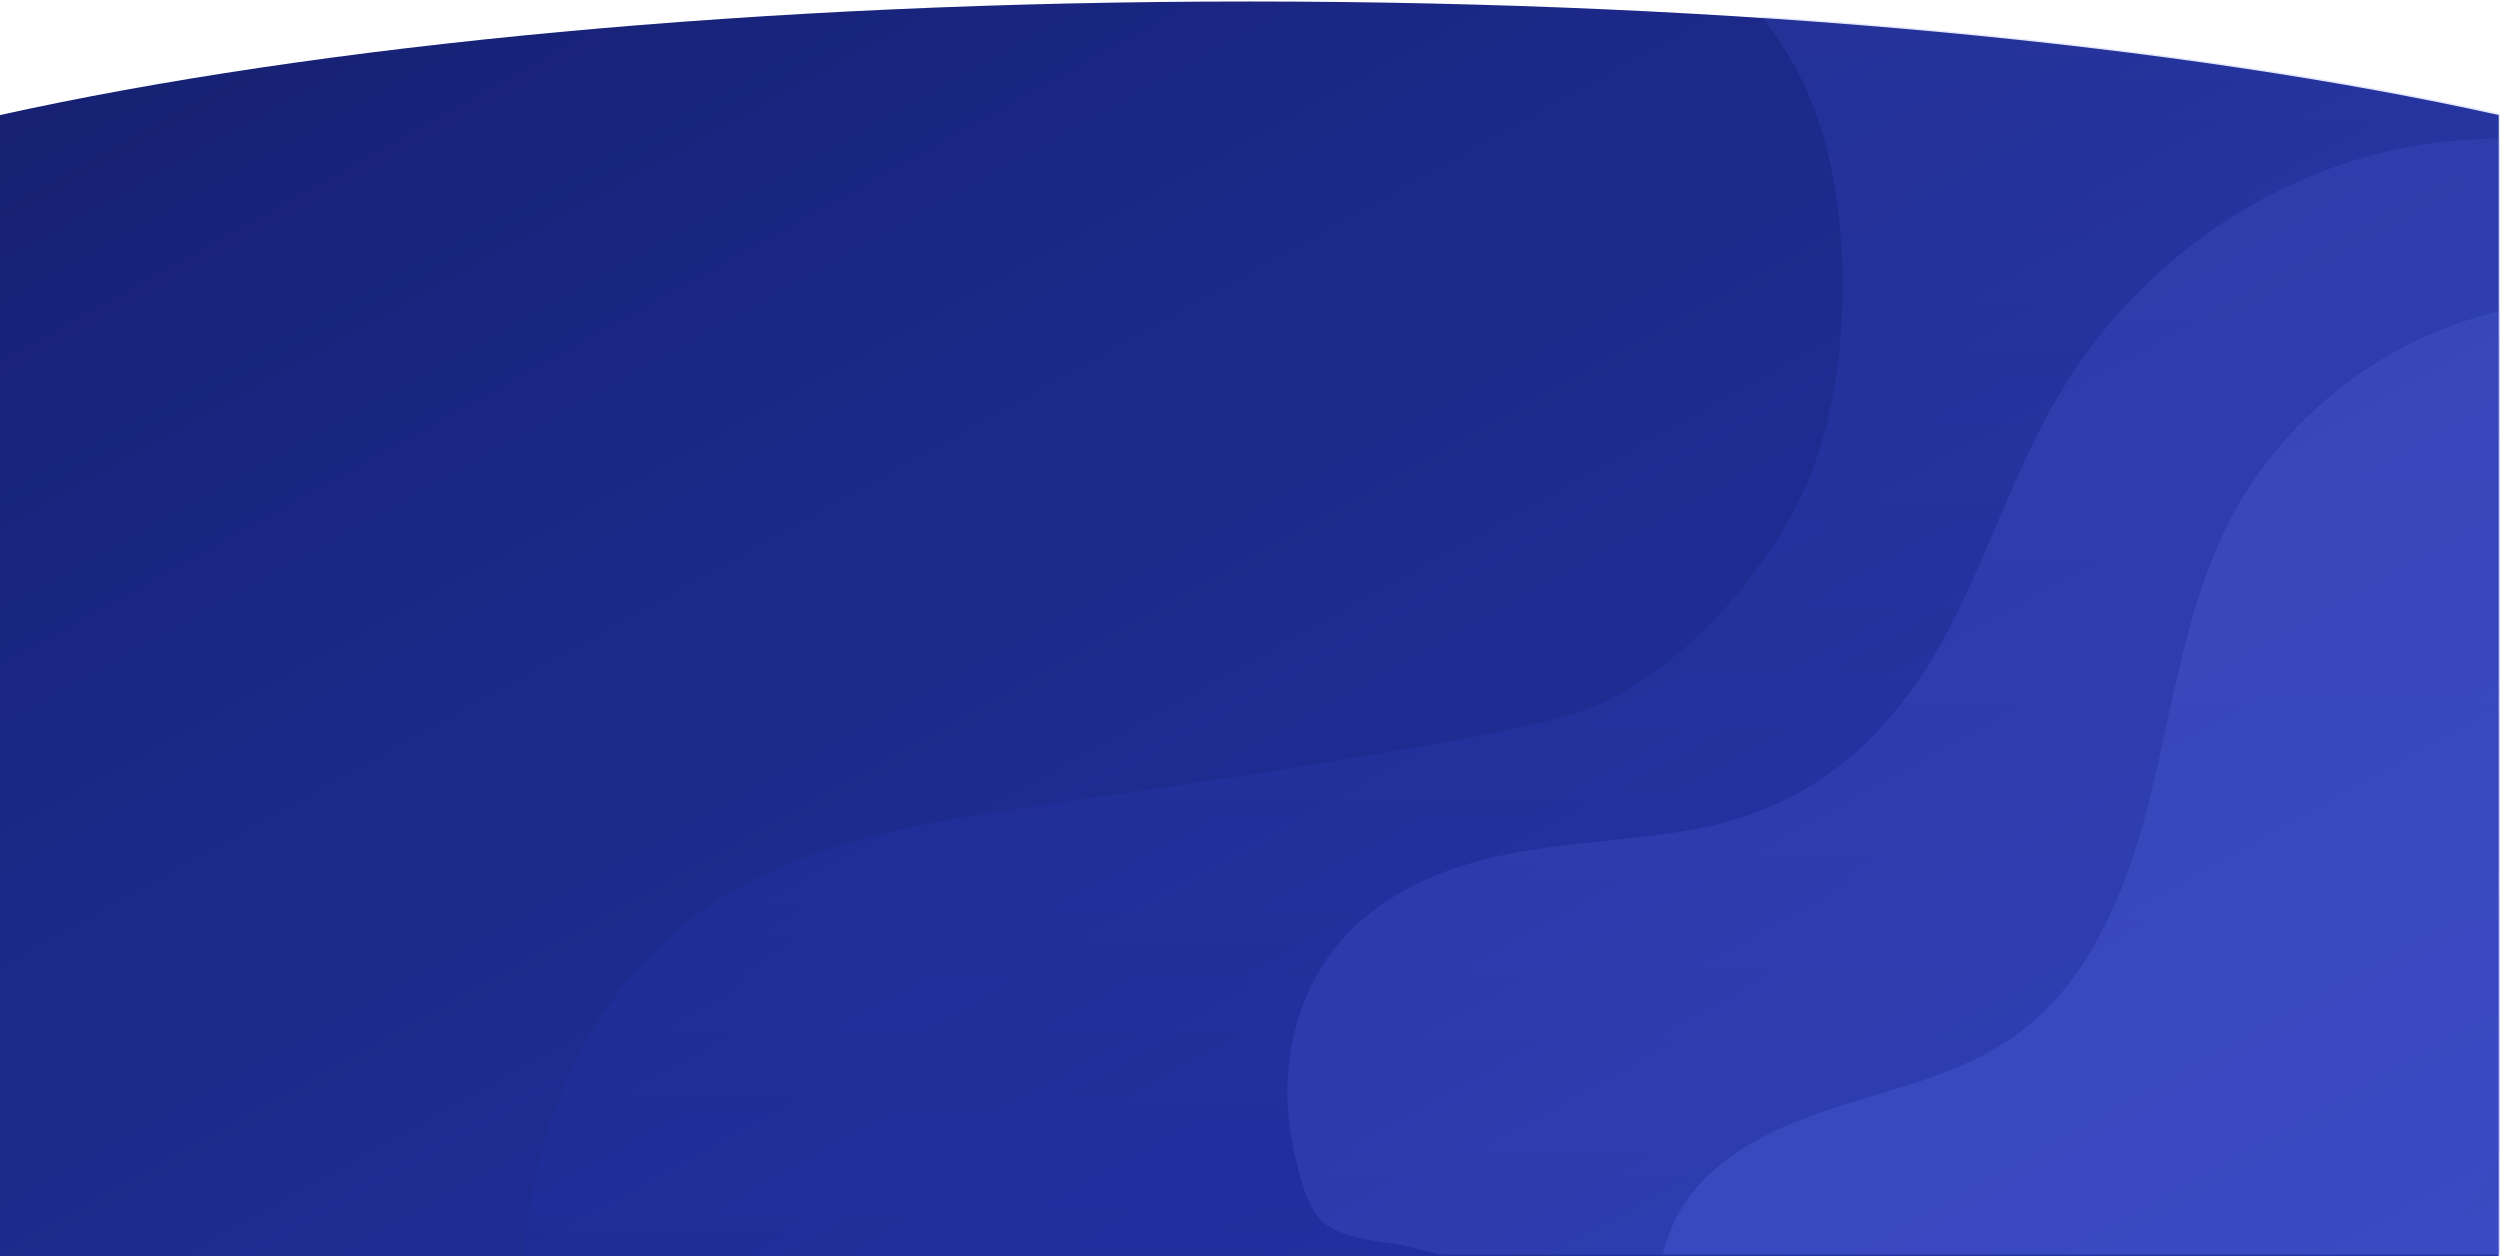 <svg xmlns="http://www.w3.org/2000/svg" xmlns:xlink="http://www.w3.org/1999/xlink" width="1921" height="965.295" viewBox="0 0 1921 965.295">
  <defs>
    <linearGradient id="linear-gradient" x1="-0.239" y1="-0.11" x2="1.425" y2="1.387" gradientUnits="objectBoundingBox">
      <stop offset="0" stop-color="#121c63"/>
      <stop offset="0.326" stop-color="#1b2887"/>
      <stop offset="0.939" stop-color="#293ab4"/>
      <stop offset="1" stop-color="#fff"/>
    </linearGradient>
    <clipPath id="clip-path">
      <path id="testimonials_bg_desktop" data-name="testimonials bg_desktop" d="M0,736.118V-140.77c243.15-53.821,583.41-87.259,960-87.259s716.86,33.438,960,87.259V736.118Z" transform="translate(0 6496.029)" fill="url(#linear-gradient)"/>
    </clipPath>
    <linearGradient id="linear-gradient-3" x1="0.5" x2="0.5" y2="1" gradientUnits="objectBoundingBox">
      <stop offset="0" stop-color="#6779ff"/>
      <stop offset="1" stop-color="#00149b"/>
    </linearGradient>
    <filter id="wave" x="296.168" y="-458.518" width="1868.32" height="2002.318" filterUnits="userSpaceOnUse">
      <feOffset dx="-40" dy="-37" input="SourceAlpha"/>
      <feGaussianBlur stdDeviation="35" result="blur"/>
      <feFlood flood-color="#000319" flood-opacity="0.129"/>
      <feComposite operator="in" in2="blur"/>
      <feComposite in="SourceGraphic"/>
    </filter>
    <linearGradient id="linear-gradient-4" x1="0.5" x2="-4.893" y2="8.851" gradientUnits="objectBoundingBox">
      <stop offset="0" stop-color="#6779ff"/>
      <stop offset="1" stop-color="#6779ff"/>
    </linearGradient>
    <filter id="wave-2" x="876.699" y="-8.285" width="1355.29" height="1114.207" filterUnits="userSpaceOnUse">
      <feOffset dx="20" dy="-47" input="SourceAlpha"/>
      <feGaussianBlur stdDeviation="37.5" result="blur-2"/>
      <feFlood flood-color="#000319" flood-opacity="0.161"/>
      <feComposite operator="in" in2="blur-2"/>
      <feComposite in="SourceGraphic"/>
    </filter>
    <filter id="wave-3" x="1159.141" y="115.307" width="1180.239" height="1158.945" filterUnits="userSpaceOnUse">
      <feOffset dx="30" dy="-27" input="SourceAlpha"/>
      <feGaussianBlur stdDeviation="38" result="blur-3"/>
      <feFlood flood-color="#000319" flood-opacity="0.149"/>
      <feComposite operator="in" in2="blur-3"/>
      <feComposite in="SourceGraphic"/>
    </filter>
  </defs>
  <g id="Group_29797" data-name="Group 29797" transform="translate(0 -6266.853)">
    <path id="testimonials_bg_desktop-2" data-name="testimonials bg_desktop" d="M0,736.118V-140.77c243.15-53.821,583.41-87.259,960-87.259s716.86,33.438,960,87.259V736.118Z" transform="translate(0 6496.029)" fill="url(#linear-gradient)"/>
    <g id="waves" transform="translate(1 -1.147)" opacity="0.4" clip-path="url(#clip-path)">
      <g transform="matrix(1, 0, 0, 1, -1, 6268)" filter="url(#wave)">
        <path id="wave-4" data-name="wave" d="M4669.135,4384.971c2.015-7.616,10.14-571.5,4.753-574.543-106.65-60.11-946.647,171.912-979.558,270.6-19.328,57.957,166.056,15.664,185.92,14.164,97.881-7.38,193.221,6.952,249.442,124.541,40.393,84.48,38.893,231.144-2.179,315.095-36.049,73.685-98.453,137.293-163.484,163.864s-409.477,71.27-477.18,82.873-136.275,27.437-196.762,67.76c-103.833,69.215-153.013,196.363-144.848,342.1,1.717,30.66-2.641,77.936,14.1,102.437,16.994,24.877,47.175,28.635,69.613,41.681l65.554,38.114,169.618,98.617,652.8,117.866c67.155,39.043,338.681-342.227,405.838-303.183.229.133,484.608-849.589,178.526-319.053C4701.278,4967.9,4669.128,4385,4669.135,4384.971Z" transform="translate(-2703.2 -4117.14)" opacity="0.4" fill="url(#linear-gradient-3)"/>
      </g>
      <g transform="matrix(1, 0, 0, 1, -1, 6268)" filter="url(#wave-2)">
        <path id="wave-5" data-name="wave" d="M4443.918,4009.569c-1.468-12.19-93.457-4.649-105.586-4.468a368.189,368.189,0,0,0-126.774,25.083c-82.159,31.7-155.47,92.056-202.715,172.194-29.348,49.78-48.9,105.511-73.636,158.177-45.956,97.856-109.912,158.933-211.251,176-47.1,7.931-95.08,9.14-141.884,18.957s-93.769,29.47-126.131,67.57c-32.349,38.08-45.4,93.264-37.4,144.006,2.913,18.493,9.649,51.645,20.849,66.057,14.087,18.129,50.822,18.517,70.517,23.357,51.9,12.758,104.727,25.312,157.838,33.566,4.28.666,8.8,1.819,13.187,1.771l865.609-9.512S4444.256,4012.433,4443.918,4009.569Z" transform="translate(-2447.05 -3851.41)" opacity="0.4" fill="url(#linear-gradient-4)"/>
      </g>
      <g transform="matrix(1, 0, 0, 1, -1, 6268)" filter="url(#wave-3)">
        <path id="wave-6" data-name="wave" d="M4100.033,4041.32a24.03,24.03,0,0,0-2.759-1.531c-17.176-8.142-51.384-.6-69.337,2.23-97.119,15.294-187.423,80.261-231.887,172.8-30.491,63.458-40.011,135.3-57.085,204.078s-44.777,139.226-99.743,180.738c-34.949,26.395-77.566,38.5-118.962,50.935s-83.813,26.376-116.775,55.449c-42.058,37.1-45.807,82.913-42.915,136.29,2.078,38.339,13.6,96.554,51.448,113.309,14.828,6.565,31.2,8.011,47.258,9.081,141.51,9.418,275.813-10.419,414.055-38.985,115.092-23.784,235.194-36.289,351.753-55.318q43.488-7.1,86.977-14.2l-72.126-285.1L4127.208,4125.5c-5.026-19.867-9.84-39.809-15.081-59.614C4109.423,4055.669,4108.452,4046.771,4100.033,4041.32Z" transform="translate(-2116.68 -3779.81)" fill="#6779ff" opacity="0.67"/>
      </g>
    </g>
  </g>
</svg>
